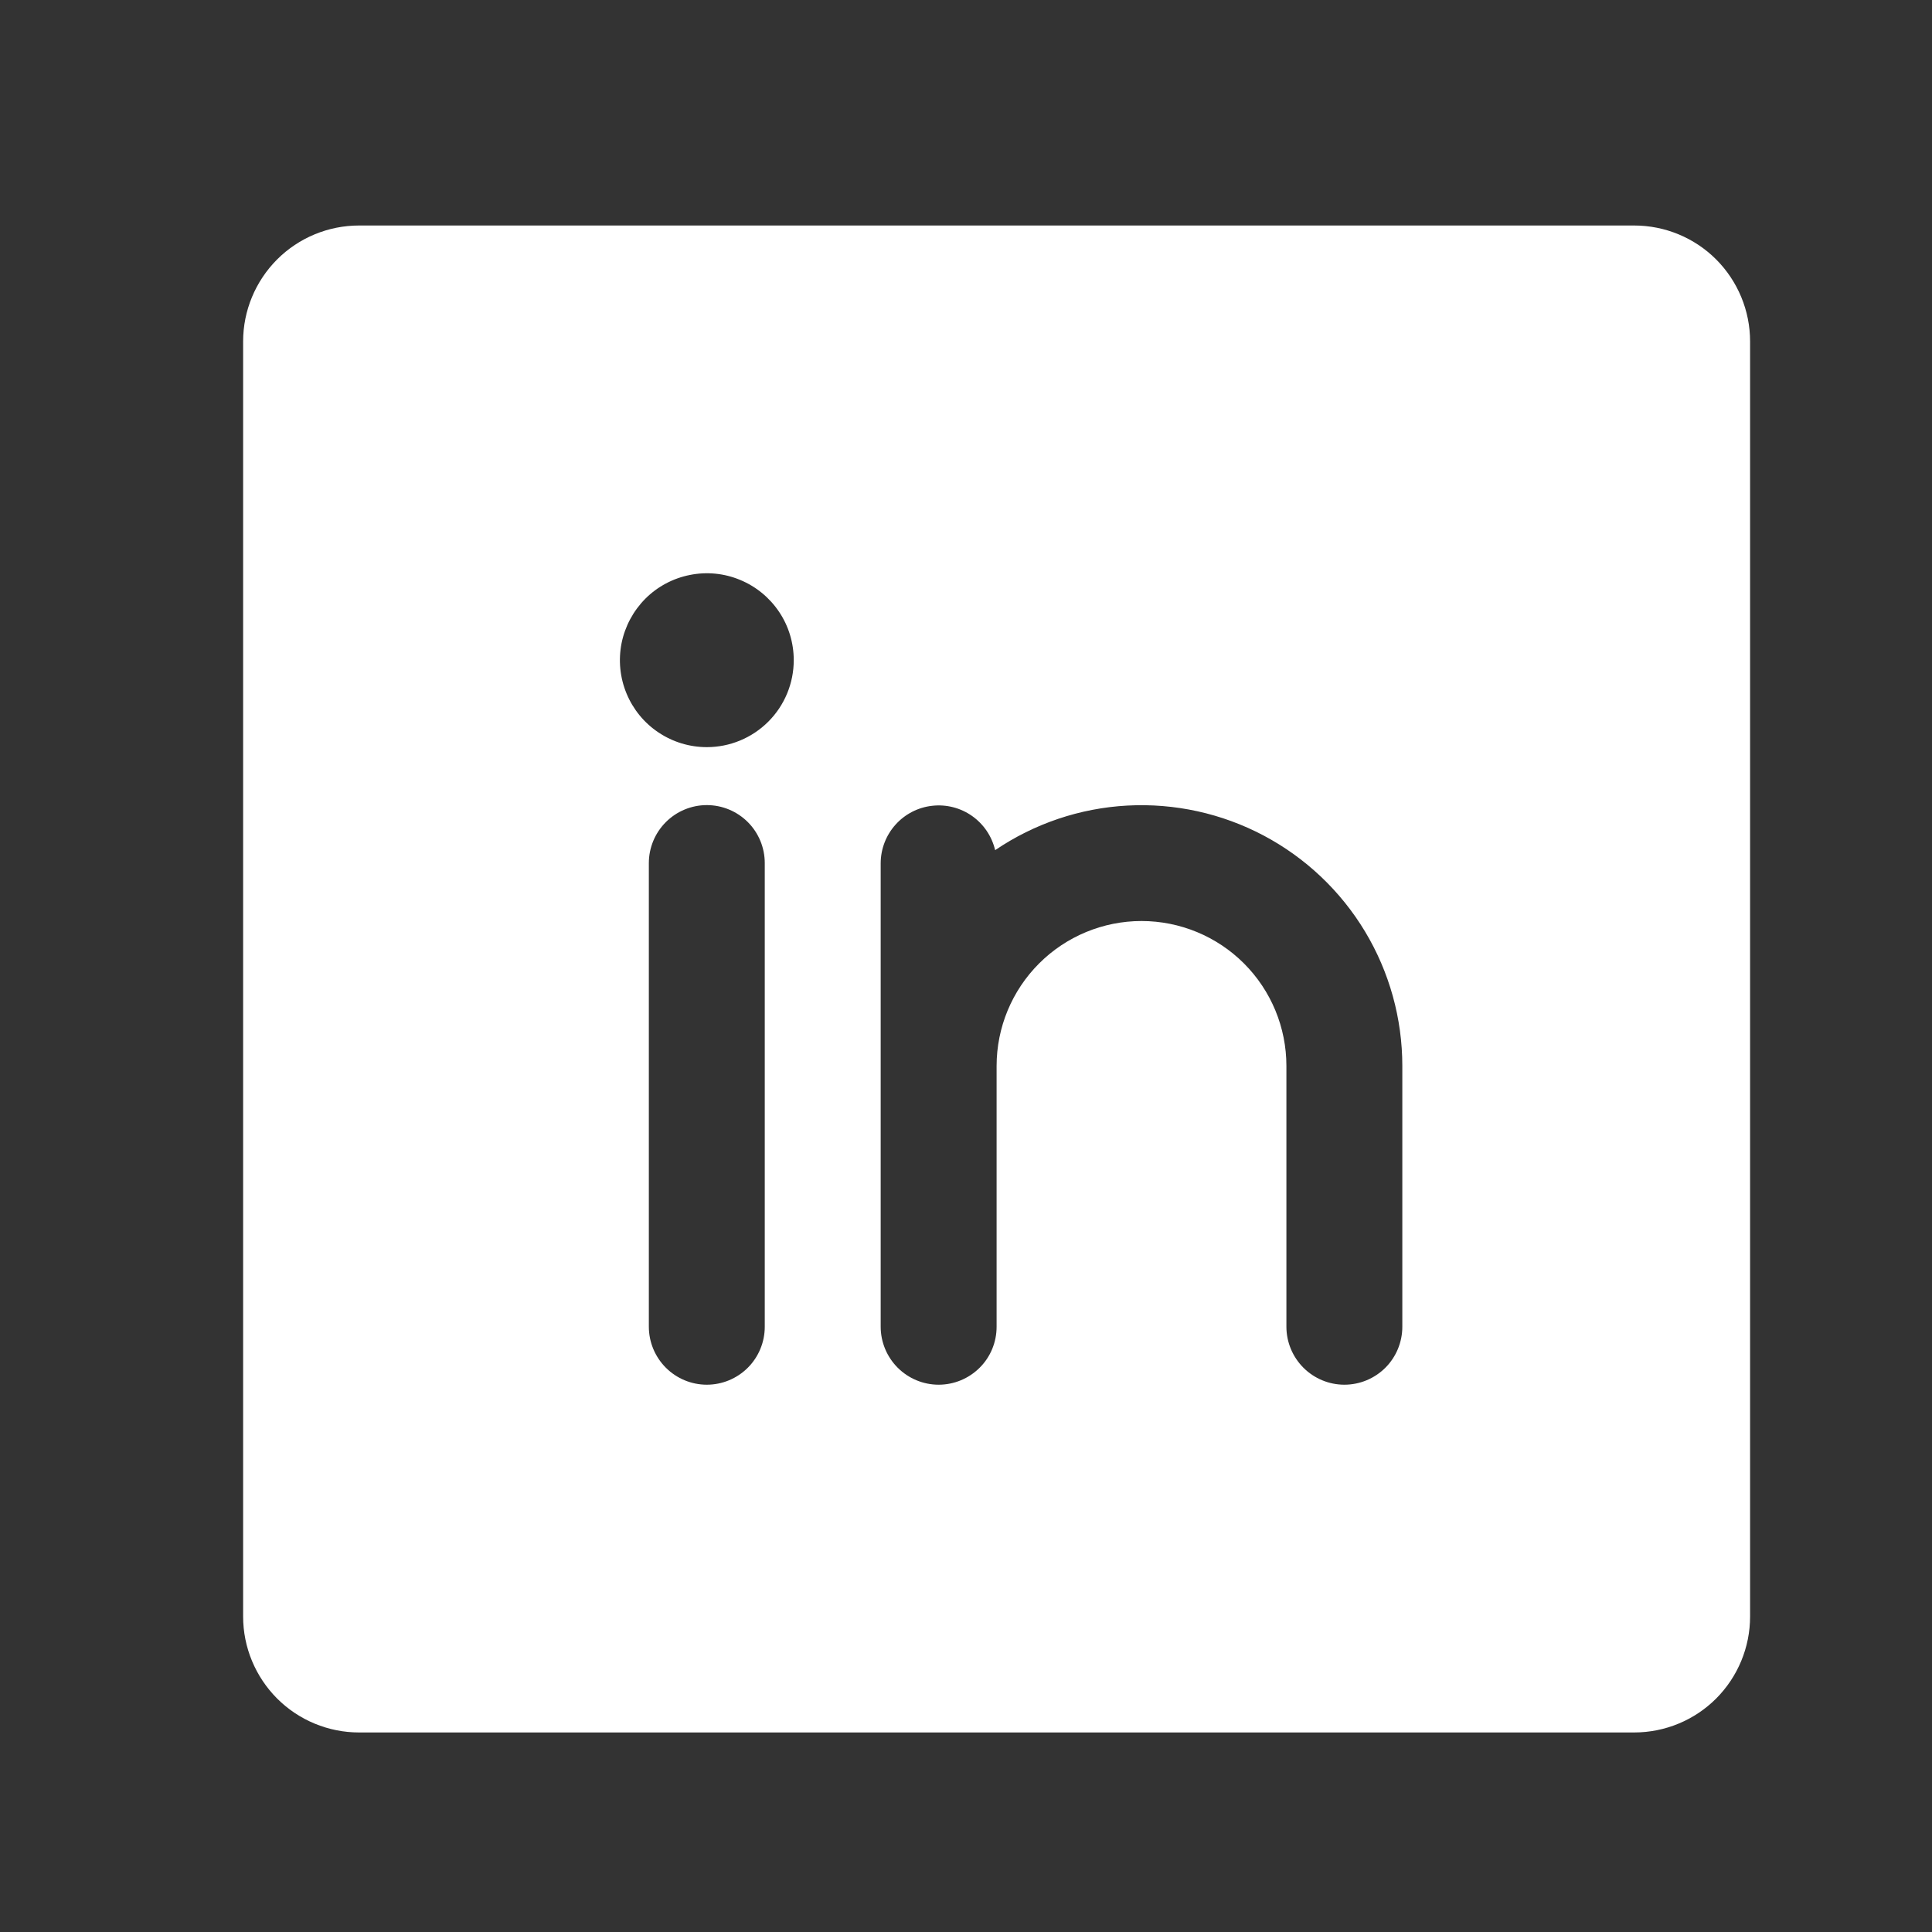 <svg width="25" height="25" viewBox="0 0 25 25" fill="none" xmlns="http://www.w3.org/2000/svg">
<rect x="0" y="0" width="25" height="25" fill="#333333" stroke="none"/>
<g id="LinkedinLogo">
<path id="Vector" d="M21.146 2.918H4.646C4.249 2.918 3.867 3.076 3.586 3.357C3.305 3.639 3.146 4.02 3.146 4.418V20.918C3.146 21.316 3.305 21.697 3.586 21.979C3.867 22.26 4.249 22.418 4.646 22.418H21.146C21.544 22.418 21.926 22.26 22.207 21.979C22.488 21.697 22.646 21.316 22.646 20.918V4.418C22.646 4.02 22.488 3.639 22.207 3.357C21.926 3.076 21.544 2.918 21.146 2.918ZM9.896 17.168C9.896 17.367 9.817 17.558 9.677 17.698C9.536 17.839 9.345 17.918 9.146 17.918C8.948 17.918 8.757 17.839 8.616 17.698C8.476 17.558 8.396 17.367 8.396 17.168V11.168C8.396 10.969 8.476 10.778 8.616 10.638C8.757 10.497 8.948 10.418 9.146 10.418C9.345 10.418 9.536 10.497 9.677 10.638C9.817 10.778 9.896 10.969 9.896 11.168V17.168ZM9.146 9.668C8.924 9.668 8.706 9.602 8.521 9.478C8.336 9.355 8.192 9.179 8.107 8.973C8.022 8.768 8 8.542 8.043 8.323C8.087 8.105 8.194 7.905 8.351 7.747C8.508 7.59 8.709 7.483 8.927 7.44C9.145 7.396 9.371 7.418 9.577 7.504C9.783 7.589 9.958 7.733 10.082 7.918C10.206 8.103 10.271 8.32 10.271 8.543C10.271 8.841 10.153 9.127 9.942 9.338C9.731 9.549 9.445 9.668 9.146 9.668ZM18.146 17.168C18.146 17.367 18.067 17.558 17.927 17.698C17.786 17.839 17.595 17.918 17.396 17.918C17.198 17.918 17.007 17.839 16.866 17.698C16.726 17.558 16.646 17.367 16.646 17.168V13.793C16.646 13.296 16.449 12.819 16.097 12.467C15.746 12.116 15.269 11.918 14.771 11.918C14.274 11.918 13.797 12.116 13.446 12.467C13.094 12.819 12.896 13.296 12.896 13.793V17.168C12.896 17.367 12.818 17.558 12.677 17.698C12.536 17.839 12.345 17.918 12.146 17.918C11.948 17.918 11.757 17.839 11.616 17.698C11.476 17.558 11.396 17.367 11.396 17.168V11.168C11.397 10.984 11.466 10.807 11.588 10.671C11.711 10.534 11.88 10.447 12.062 10.427C12.245 10.406 12.429 10.453 12.579 10.559C12.729 10.665 12.835 10.822 12.877 11.001C13.384 10.657 13.976 10.457 14.588 10.424C15.2 10.391 15.81 10.525 16.352 10.812C16.893 11.099 17.347 11.528 17.663 12.053C17.979 12.578 18.146 13.18 18.146 13.793V17.168Z" fill="white"/>
</g>
</svg>
